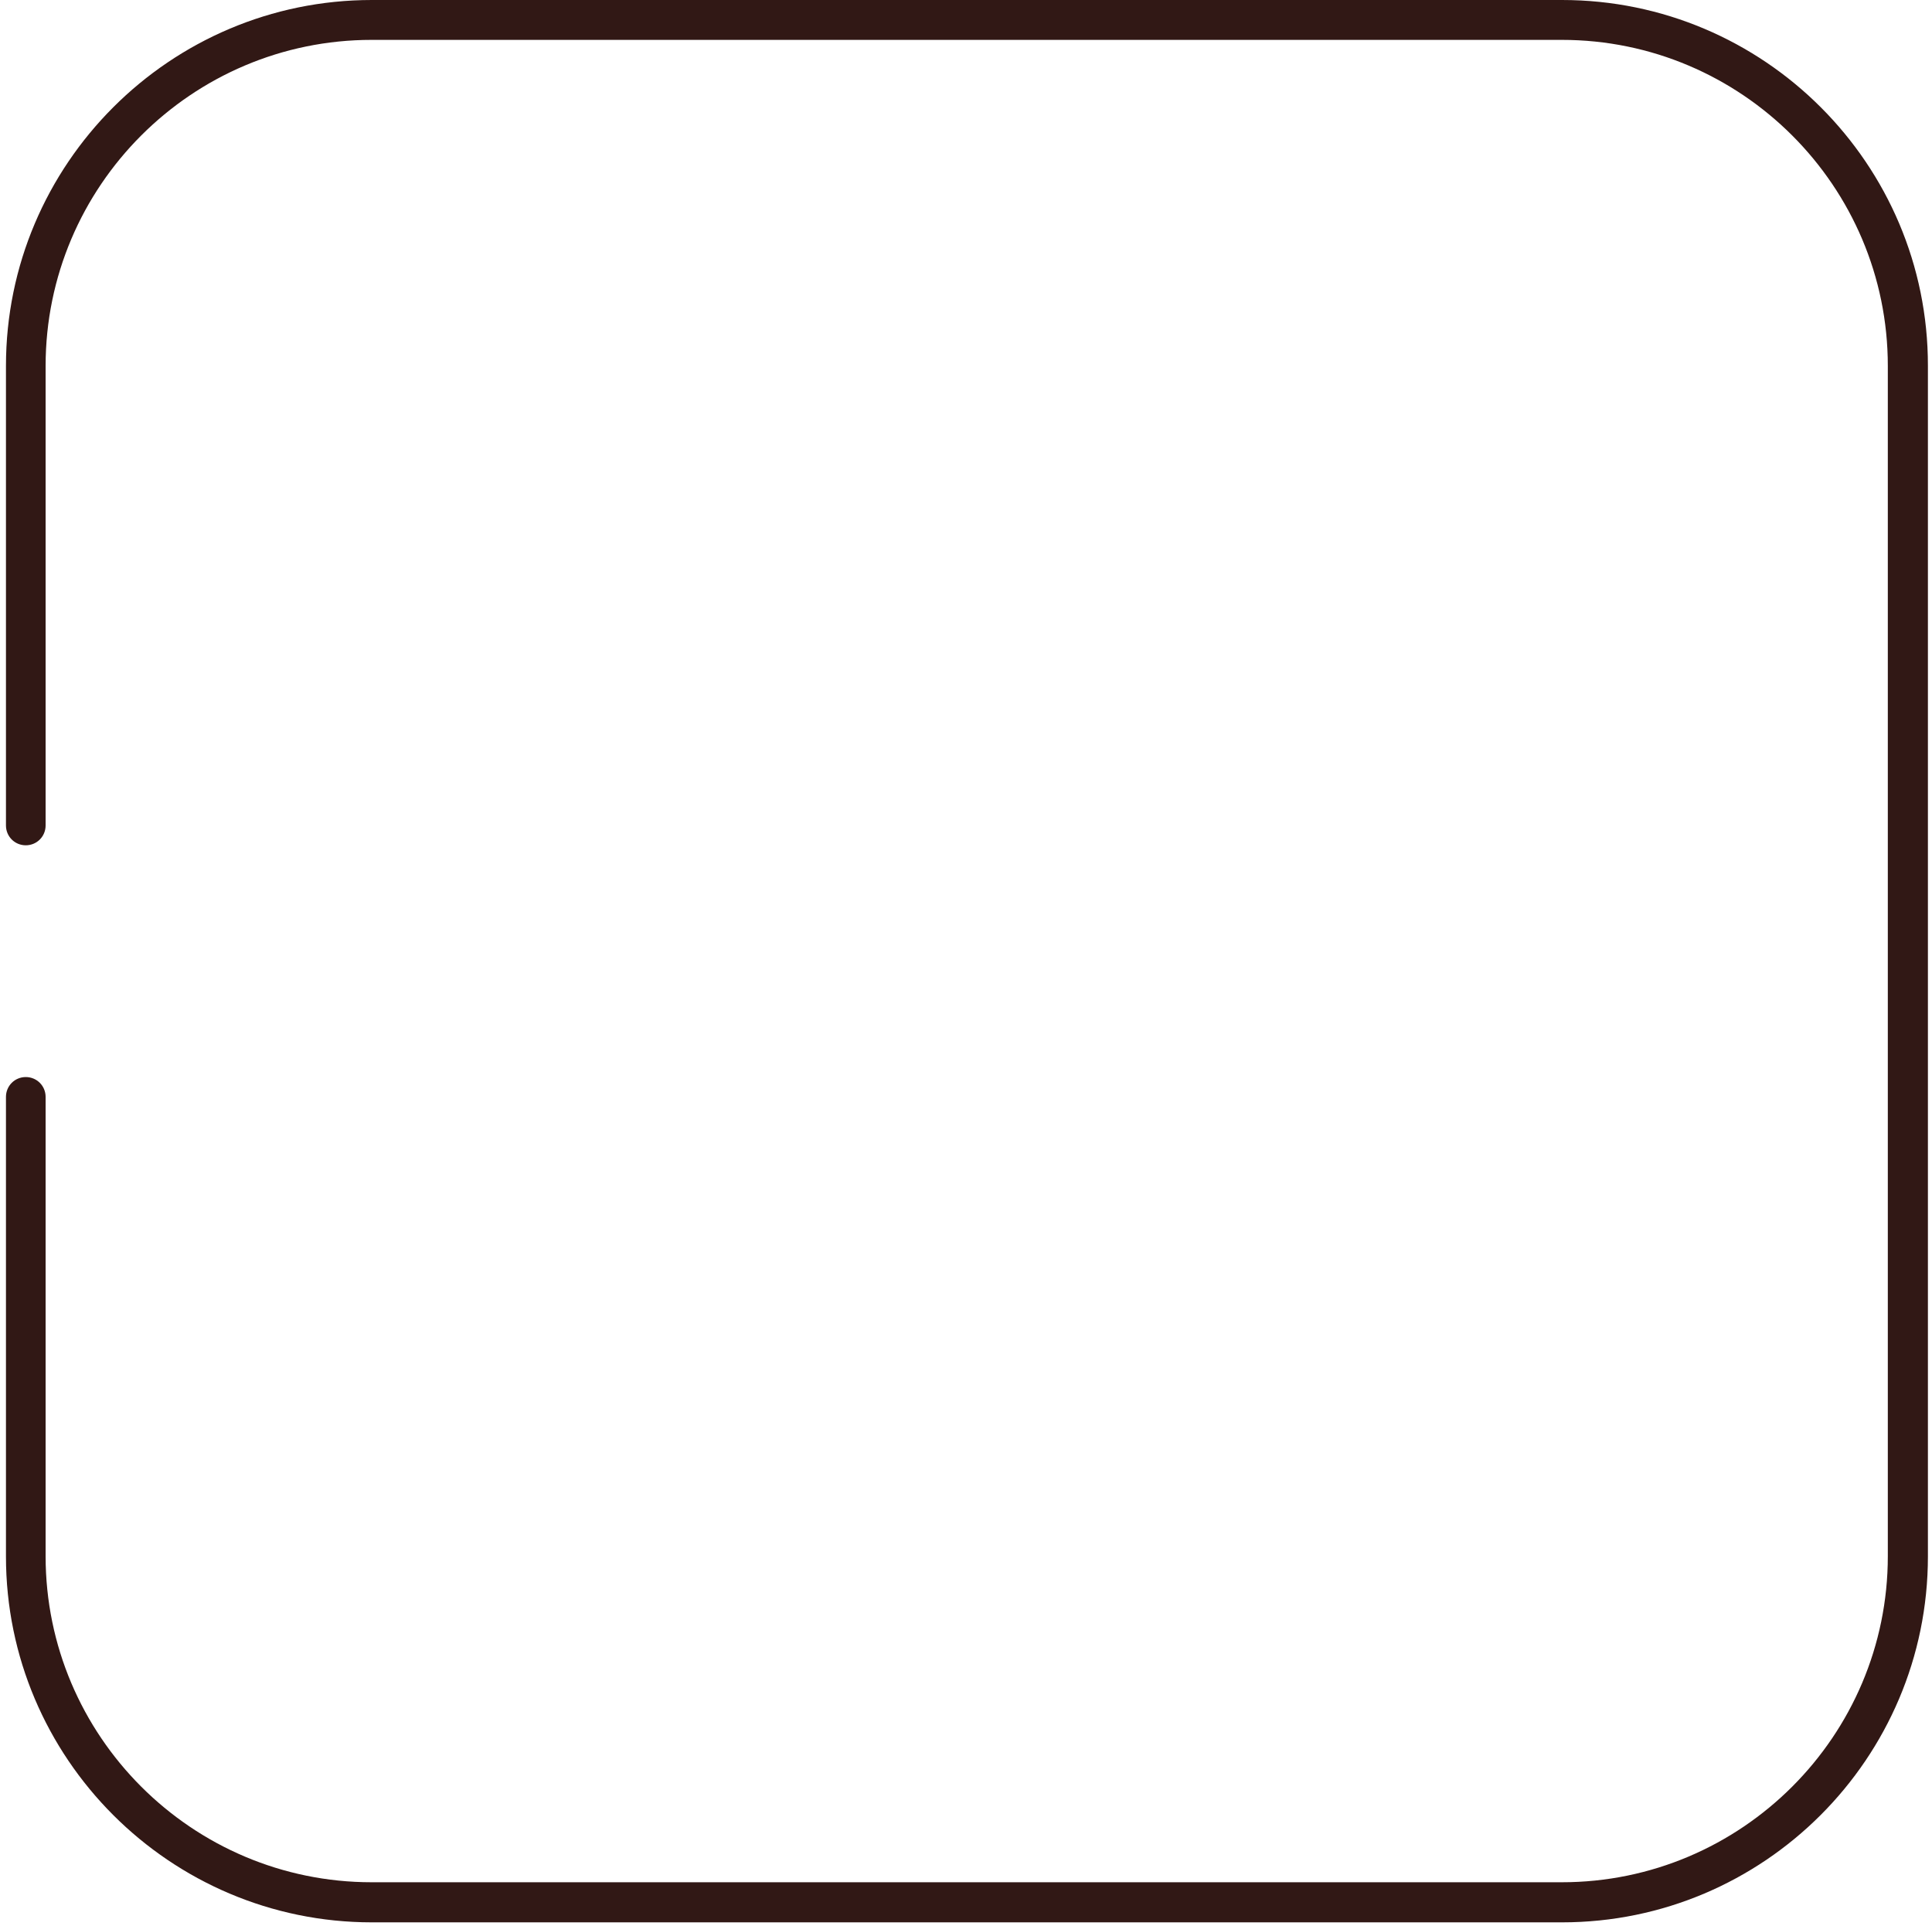 <svg width="301" height="300" viewBox="0 0 301 300" fill="none" xmlns="http://www.w3.org/2000/svg">
<path d="M243.359 0H57.933C26.496 0 0.929 25.568 0.929 57.004V128.594C0.929 130.309 2.301 131.682 4.017 131.682C5.733 131.682 7.106 130.309 7.106 128.594V57.004C7.106 29 29.894 6.212 57.898 6.212H243.324C271.329 6.212 294.117 29 294.117 57.004V242.43C294.117 270.434 271.329 293.222 243.324 293.222H57.898C29.894 293.222 7.106 270.434 7.106 242.43V170.875C7.106 169.159 5.733 167.786 4.017 167.786C2.301 167.786 0.929 169.159 0.929 170.875V242.464C0.929 273.9 26.496 299.468 57.933 299.468H243.359C274.795 299.468 300.363 273.9 300.363 242.464V57.004C300.397 25.568 274.829 0 243.359 0Z" fill="#311815"/>
</svg>
